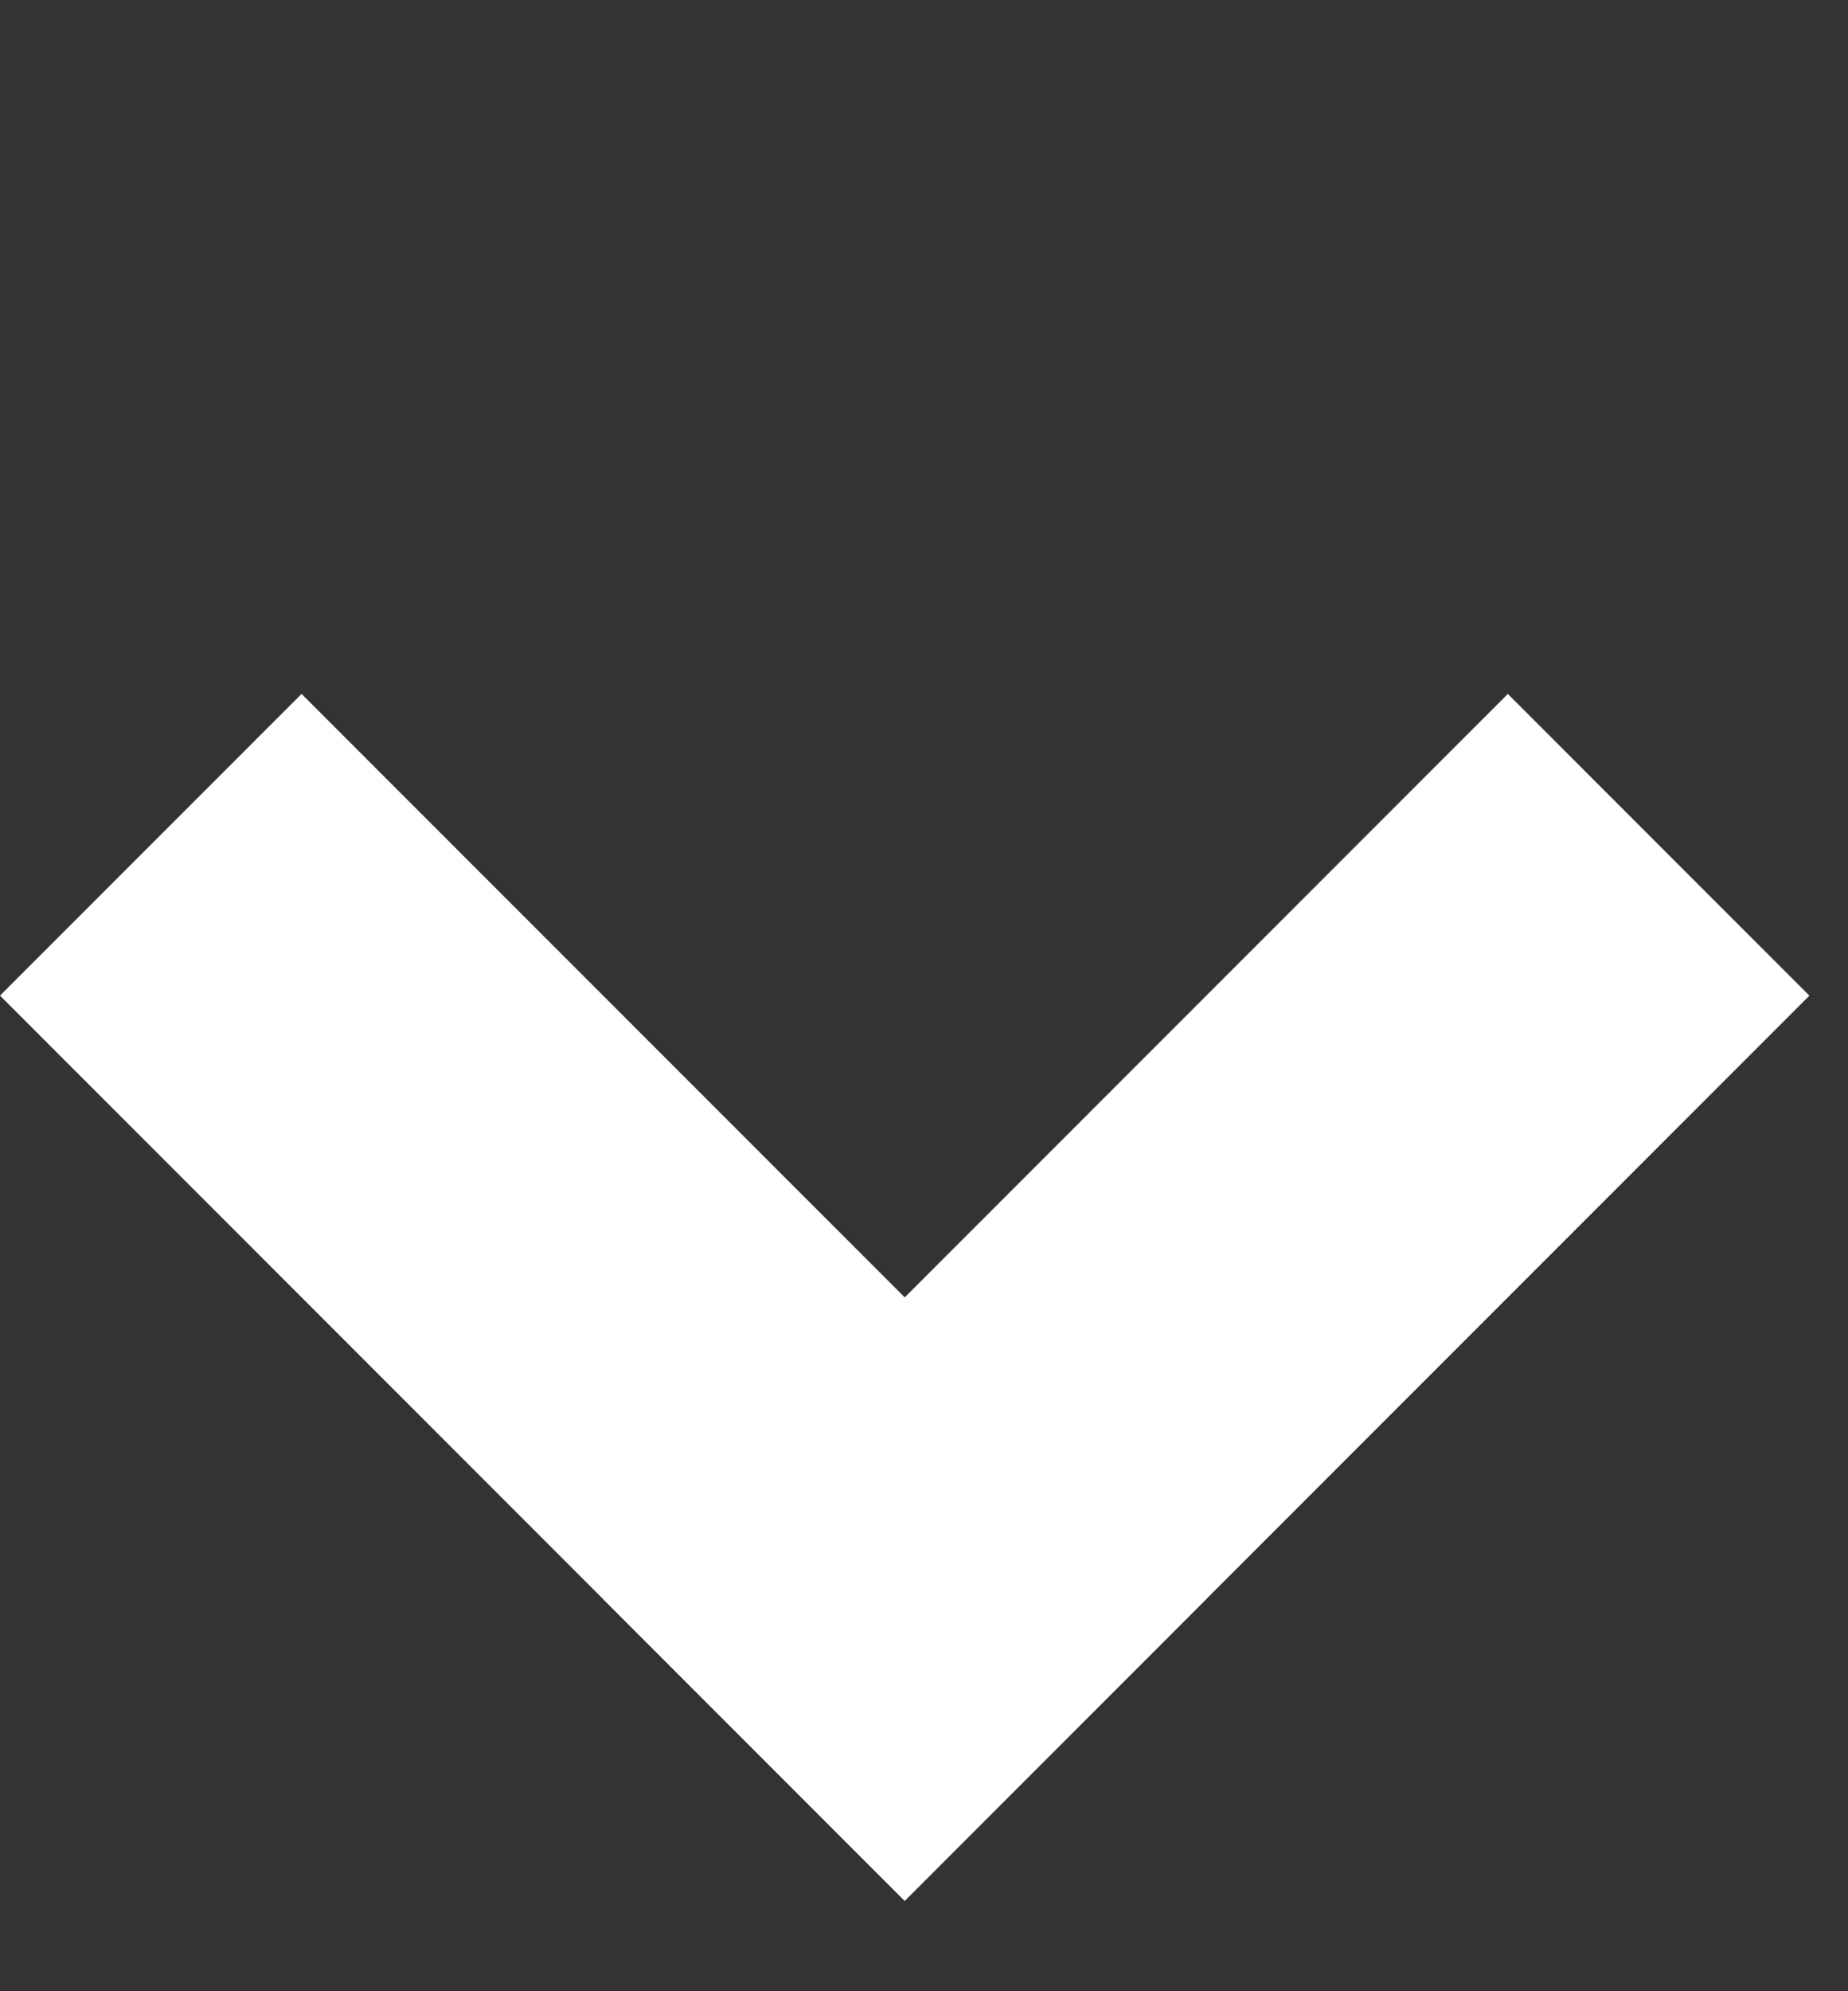 <svg width="13" height="14" viewBox="0 0 13 14" fill="none" xmlns="http://www.w3.org/2000/svg">
<rect x="0" y="0" width="13" height="14" fill="#333333" stroke="none"/>
<rect x="-0" y="7" width="3" height="9" transform="rotate(-45 -0 7)" fill="white"/>
<rect x="10.607" y="4.879" width="3" height="9" transform="rotate(45 10.607 4.879)" fill="white"/>
</svg>
